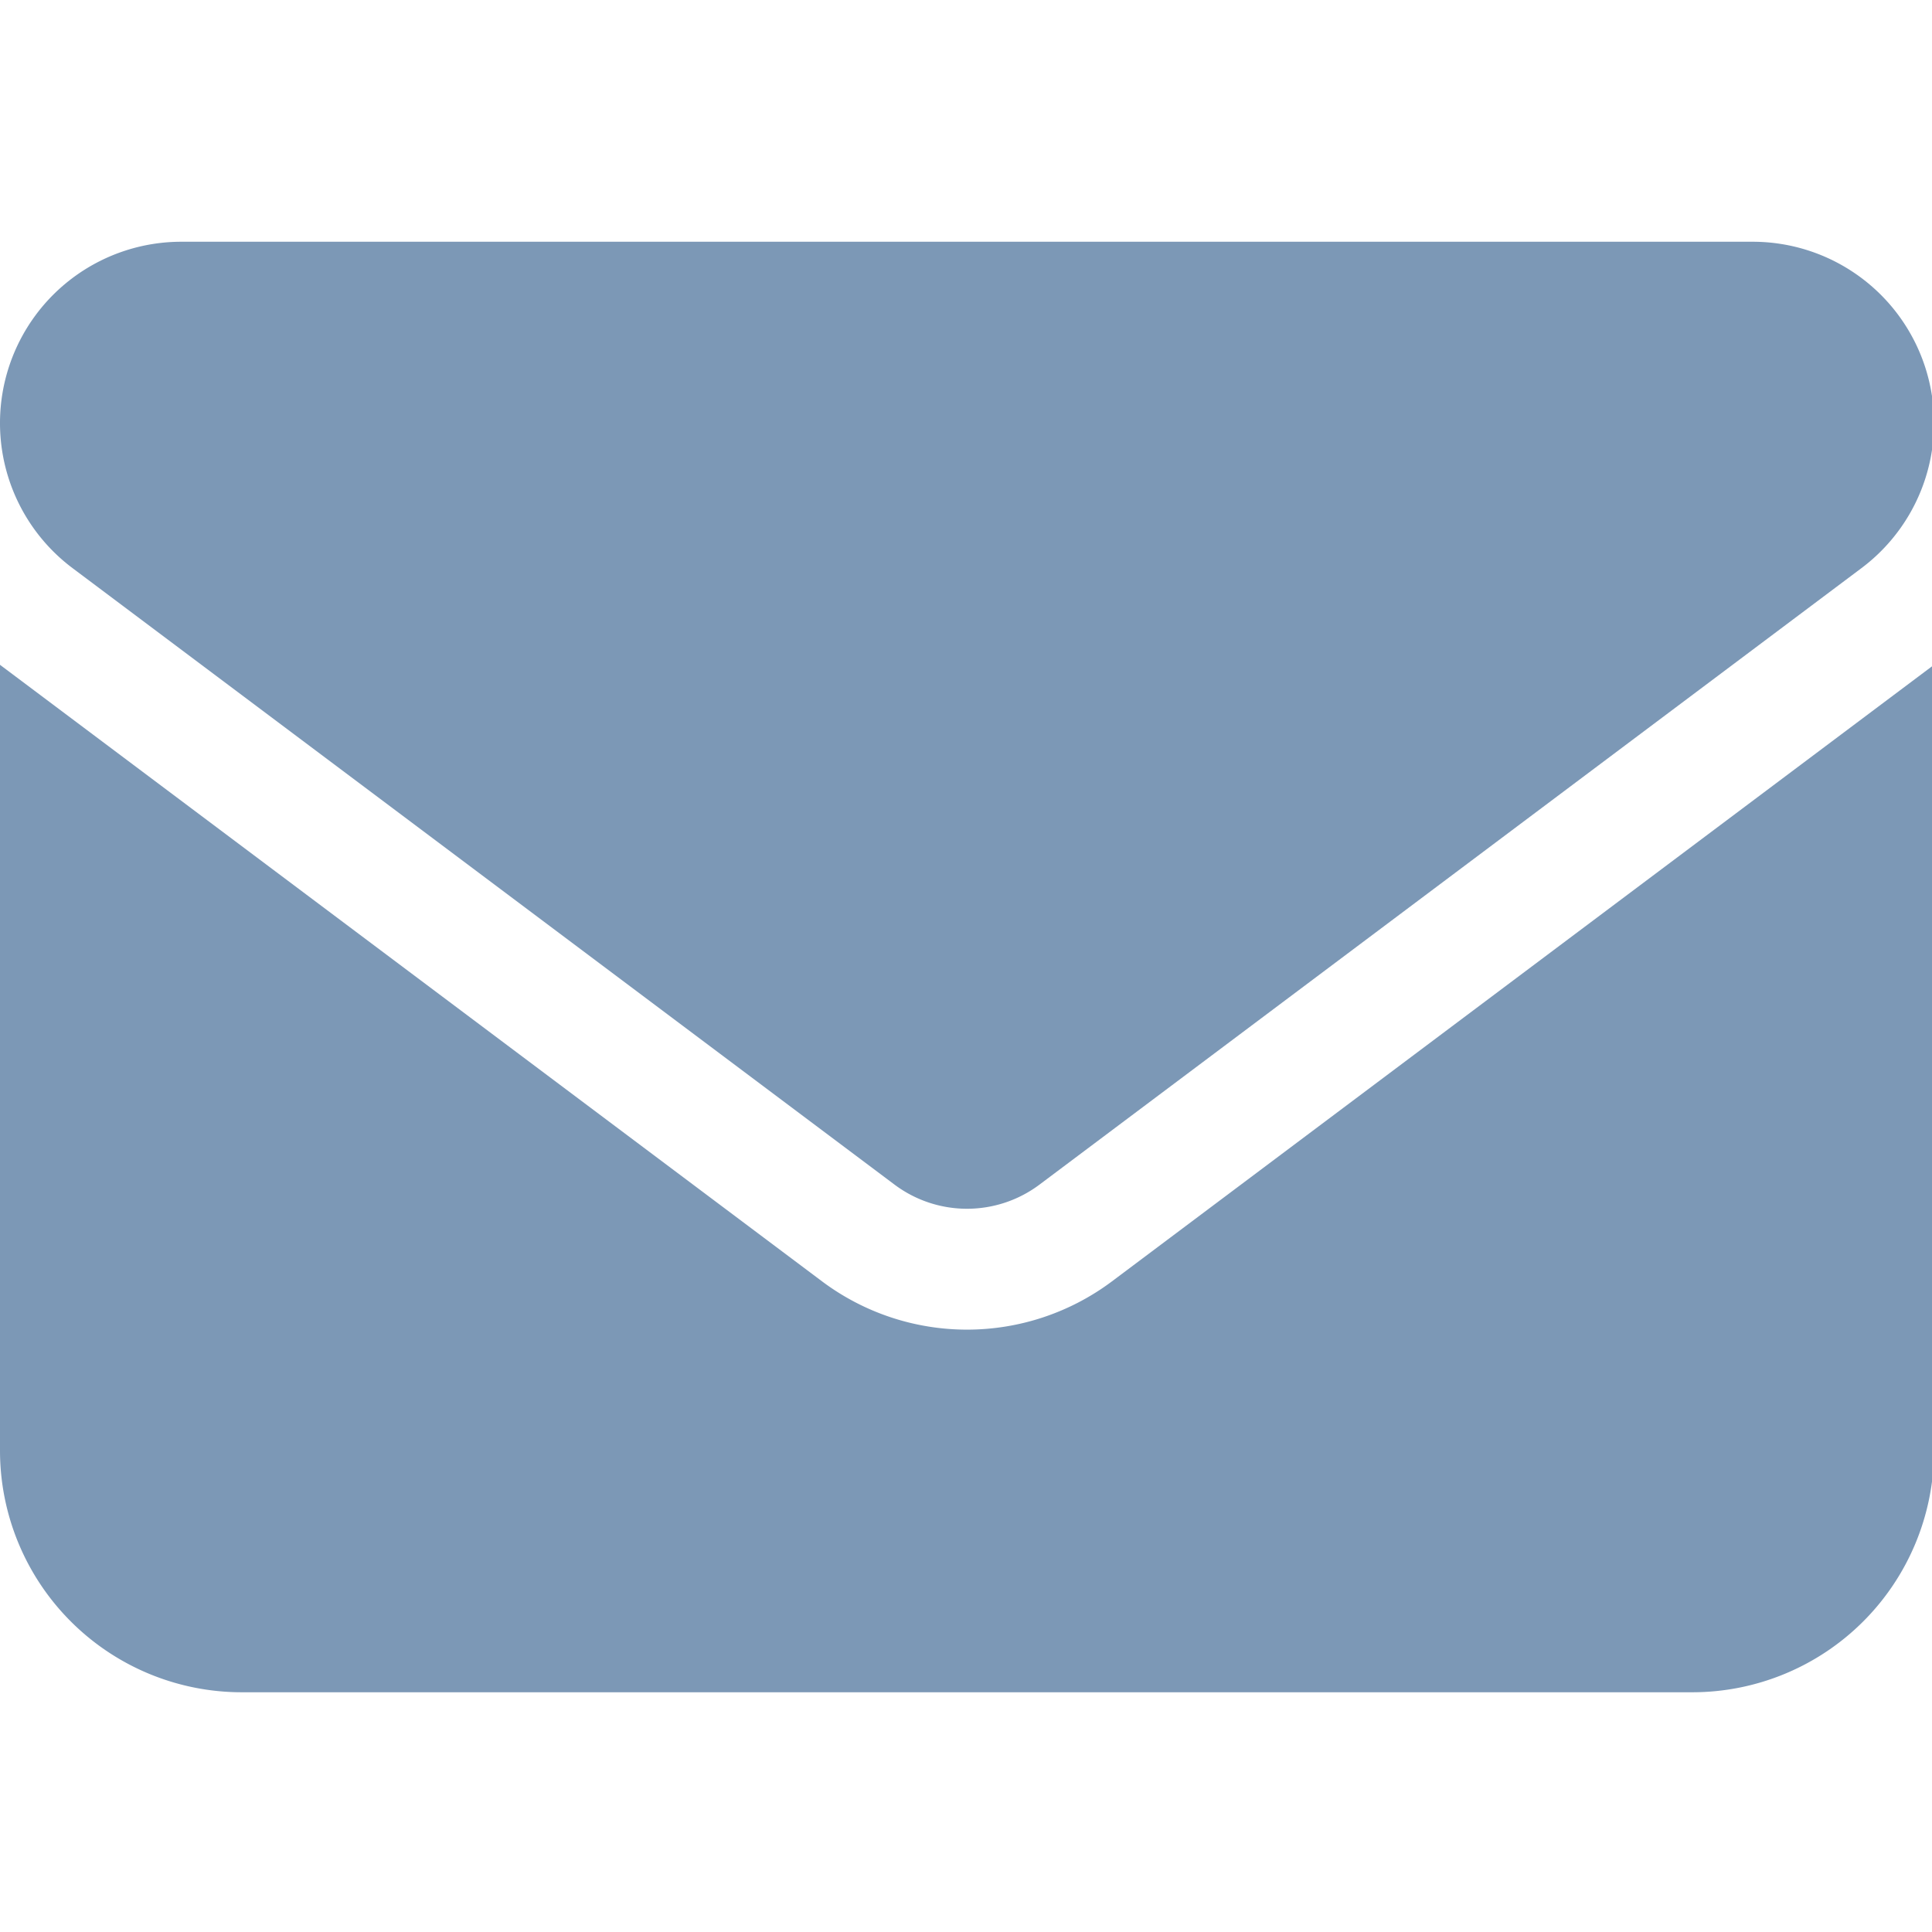 <?xml version="1.0" encoding="utf-8"?>
<svg xmlns="http://www.w3.org/2000/svg" viewBox="0 0 47.95 47.95">
    <g id="Calque_1" data-name="Calque 1">
        <path d="M43.5,6a4.5,4.5,0,0,1,2.7,8.1L25.8,29.4a3,3,0,0,1-3.6,0L1.8,14.1A4.5,4.5,0,0,1,4.5,6ZM20.4,31.8a6,6,0,0,0,7.2,0L48,16.5V36a6,6,0,0,1-6,6H6a6,6,0,0,1-6-6V16.5Z" style="fill:#7c98b6" />
    </g>
</svg>
